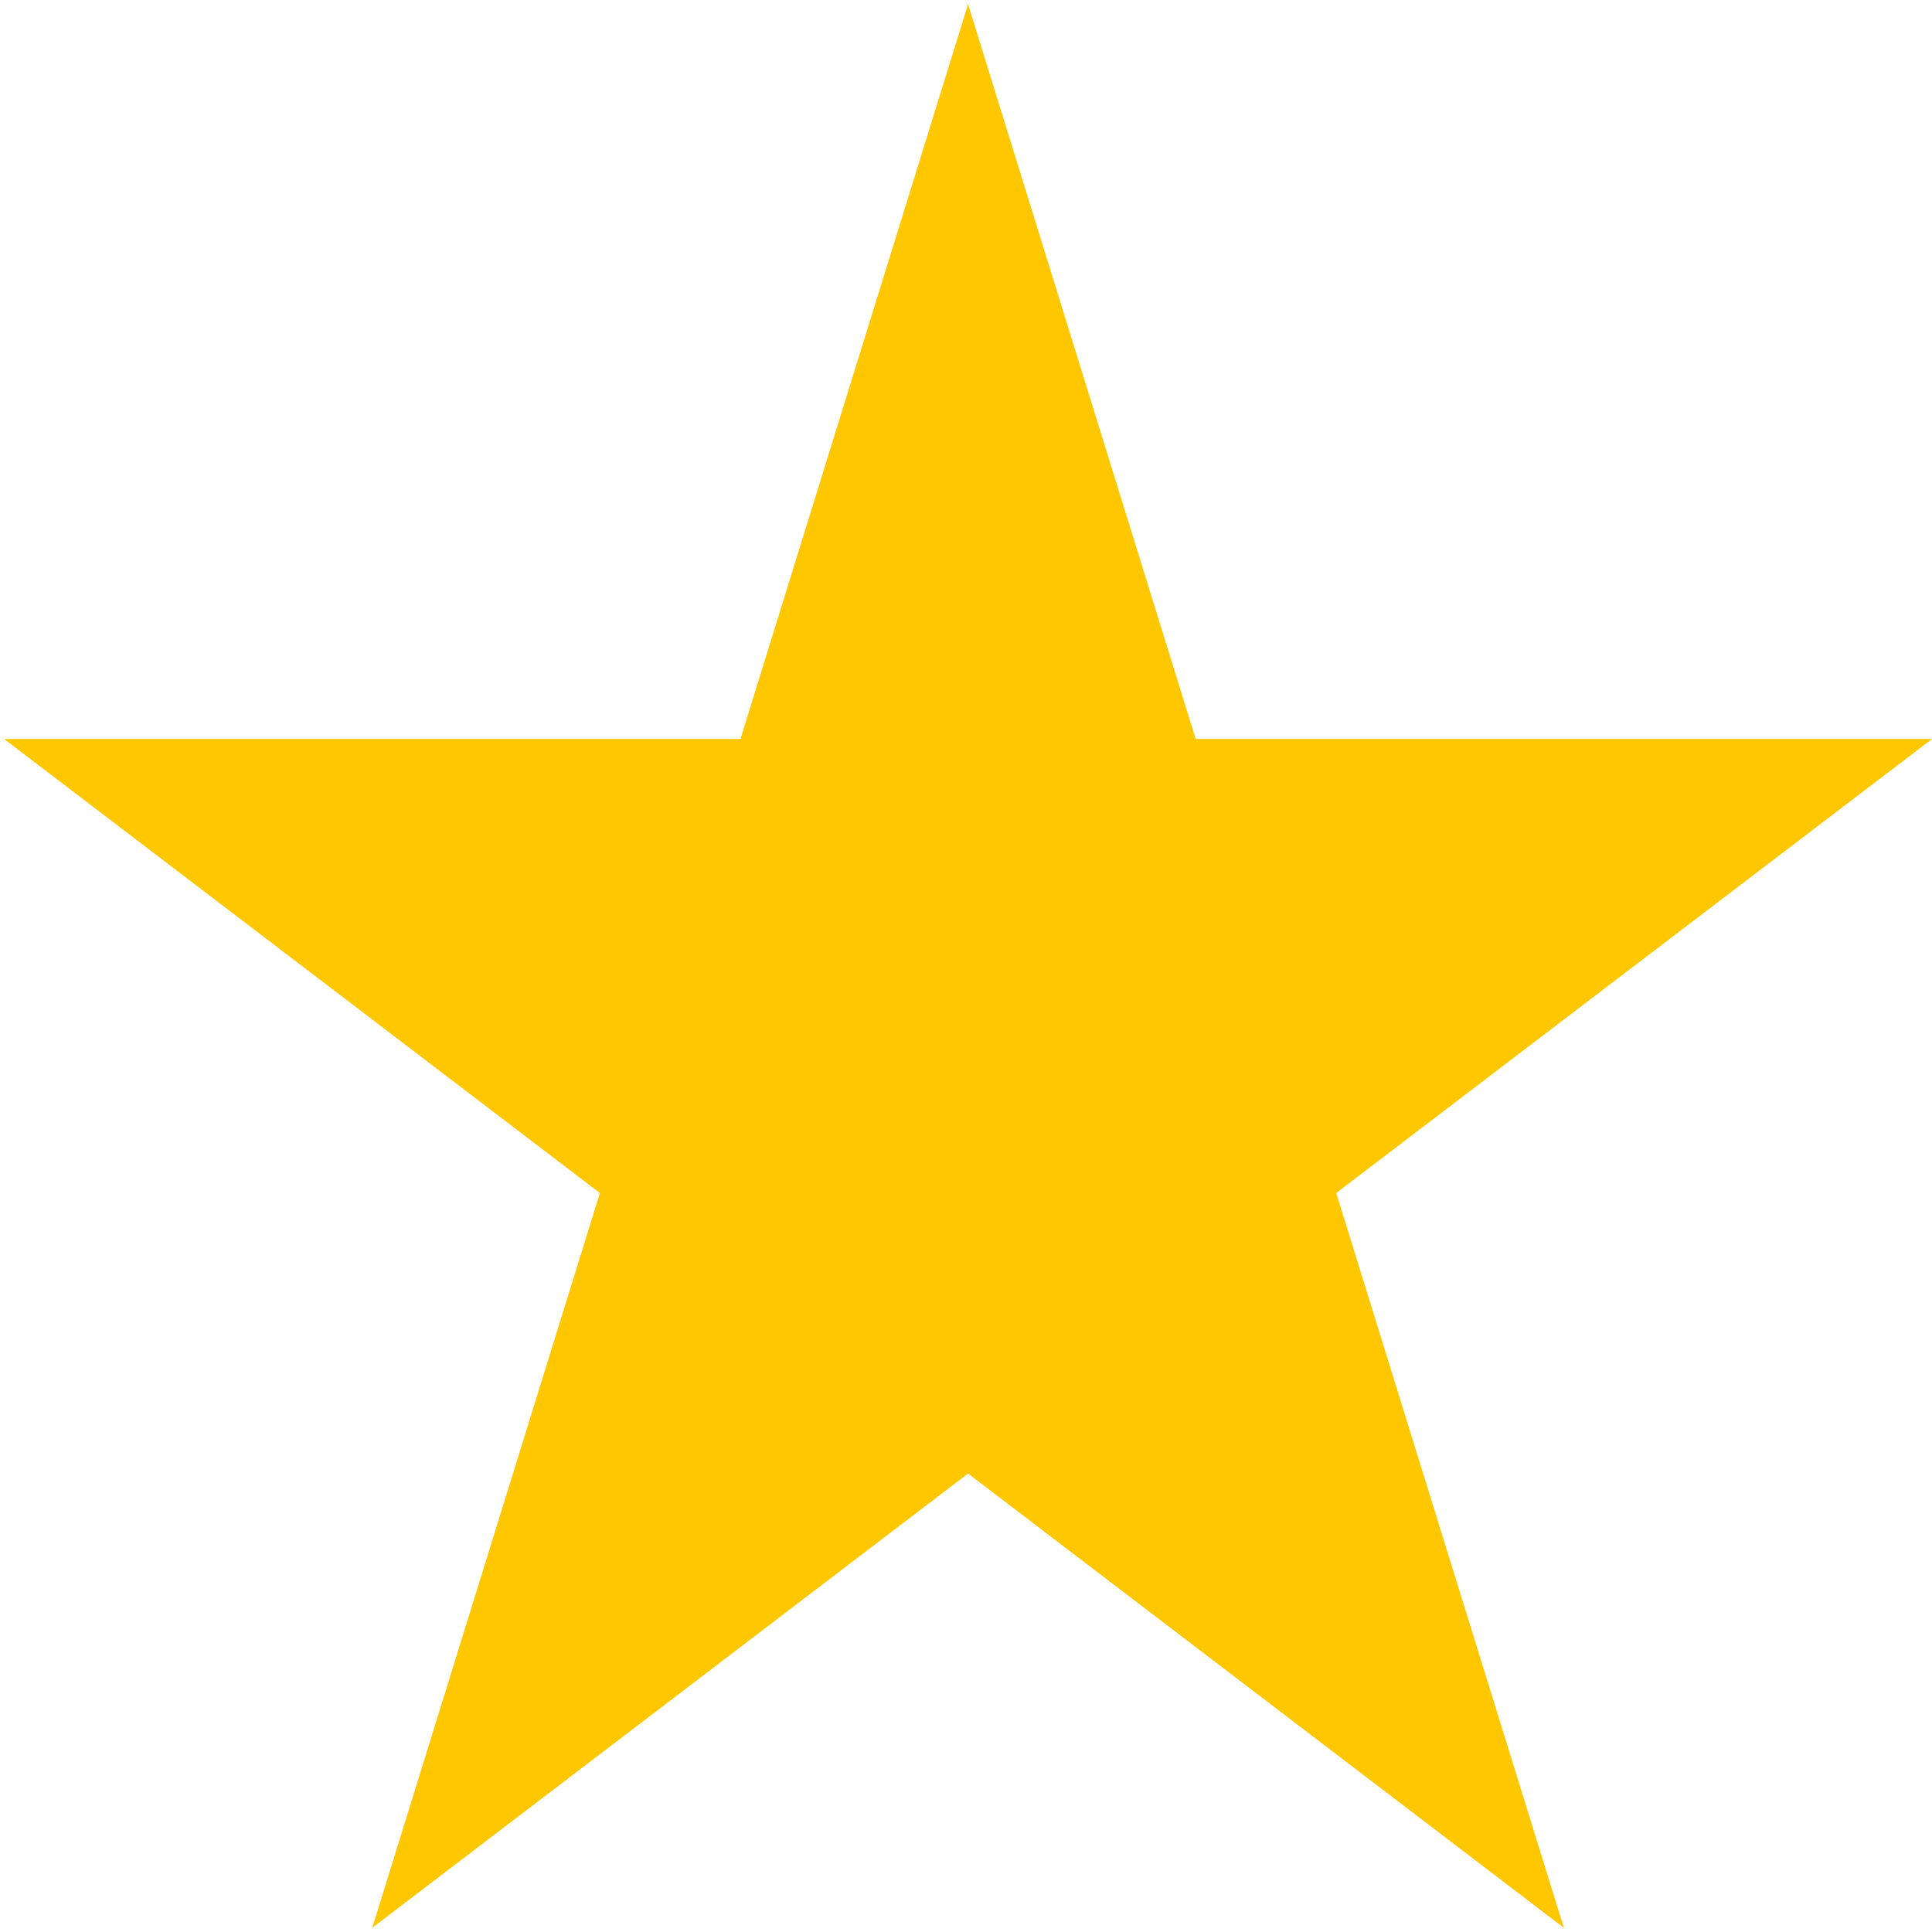 <svg width="16" height="16" viewBox="0 0 16 16" fill="none" xmlns="http://www.w3.org/2000/svg">
<path d="M8.017 0.035L6.132 6.12H0.034L4.968 9.88L3.083 15.965L8.017 12.203L12.951 15.965L11.066 9.88L16 6.12H9.902L8.017 0.035Z" fill="#FFC700"/>
</svg>

